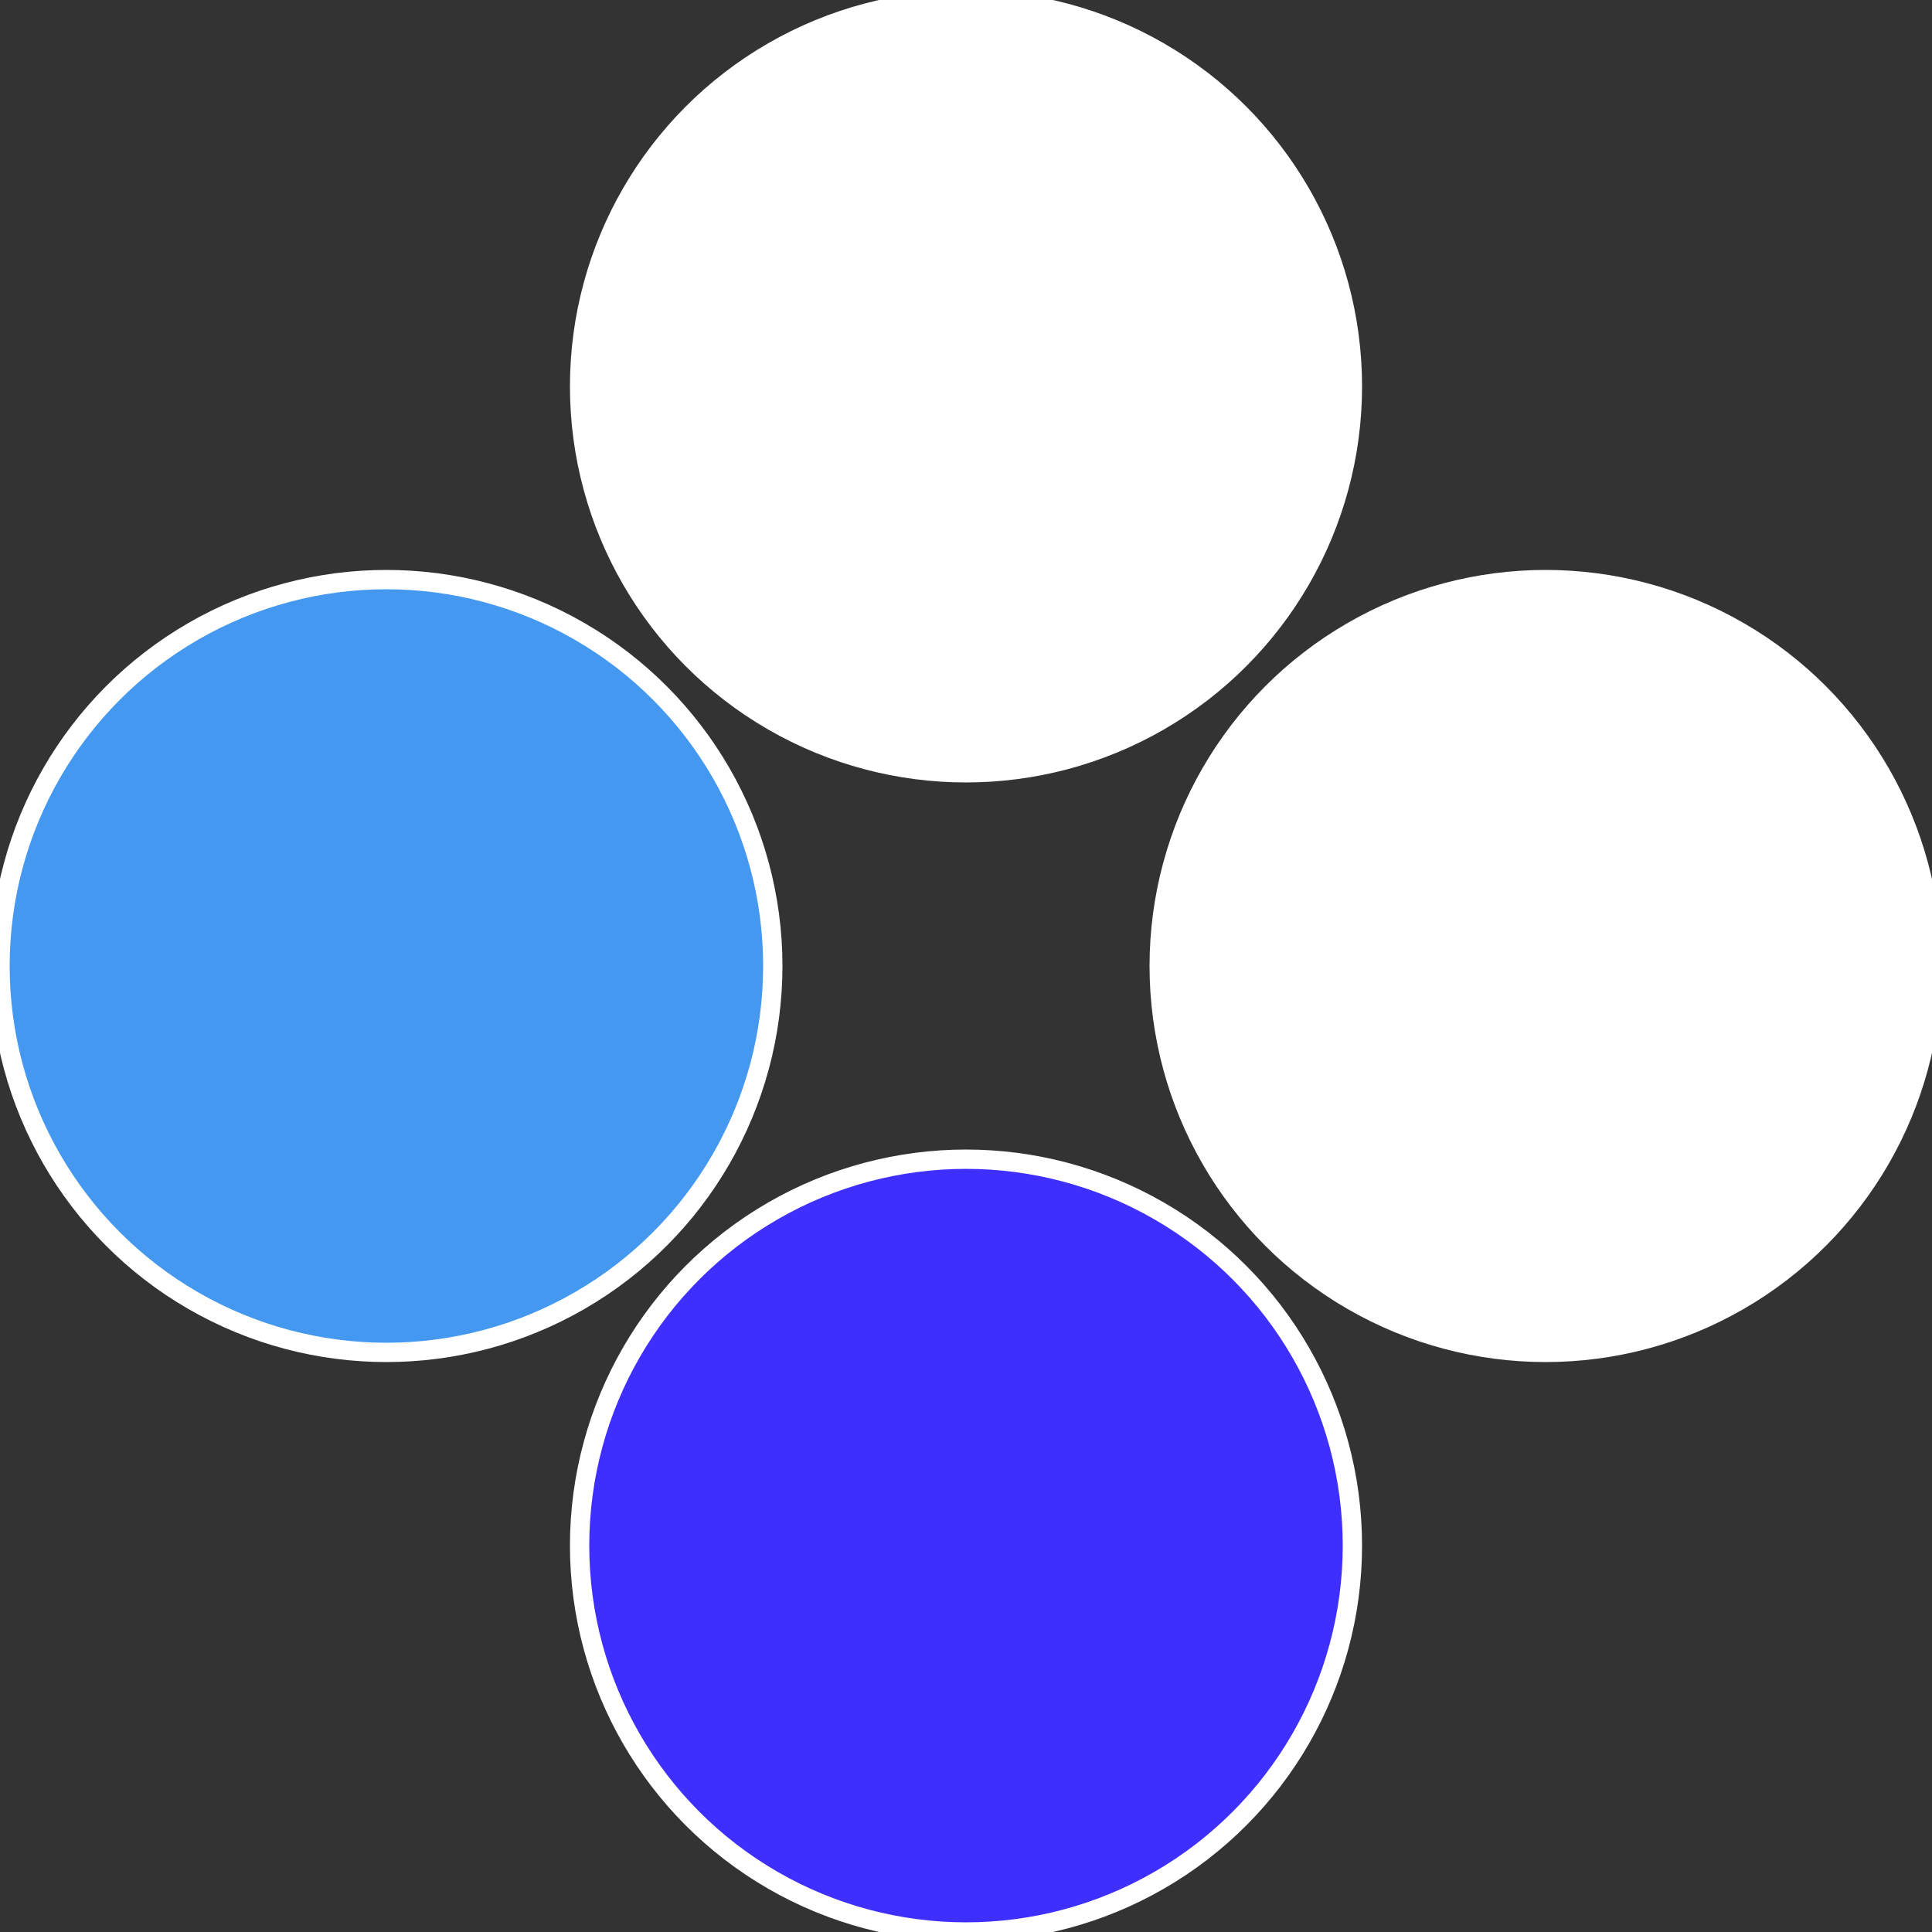 <?xml version="1.0" standalone="no"?>
<svg width="500" height="500" viewBox="-1 -1 2 2" xmlns="http://www.w3.org/2000/svg">
 
                <rect x="-1" y="-1" width="2" height="2" fill="#333333" stroke="none"/>
 
                <circle cx="0.6" cy="0" r="0.4" fill="#fffffffffffffd8111f449" stroke="#fff" stroke-width="1%" />
             
                <circle cx="3.6739403974421E-17" cy="0.6" r="0.4" fill="#3f2fffffffffffffd81449" stroke="#fff" stroke-width="1%" />
             
                <circle cx="-0.6" cy="7.3478807948841E-17" r="0.4" fill="#4498efffffffffffffd81" stroke="#fff" stroke-width="1%" />
             
                <circle cx="-1.1021821192326E-16" cy="-0.6" r="0.4" fill="#fffffffffffffdd8449fffffffffffffd81" stroke="#fff" stroke-width="1%" />
            </svg>
